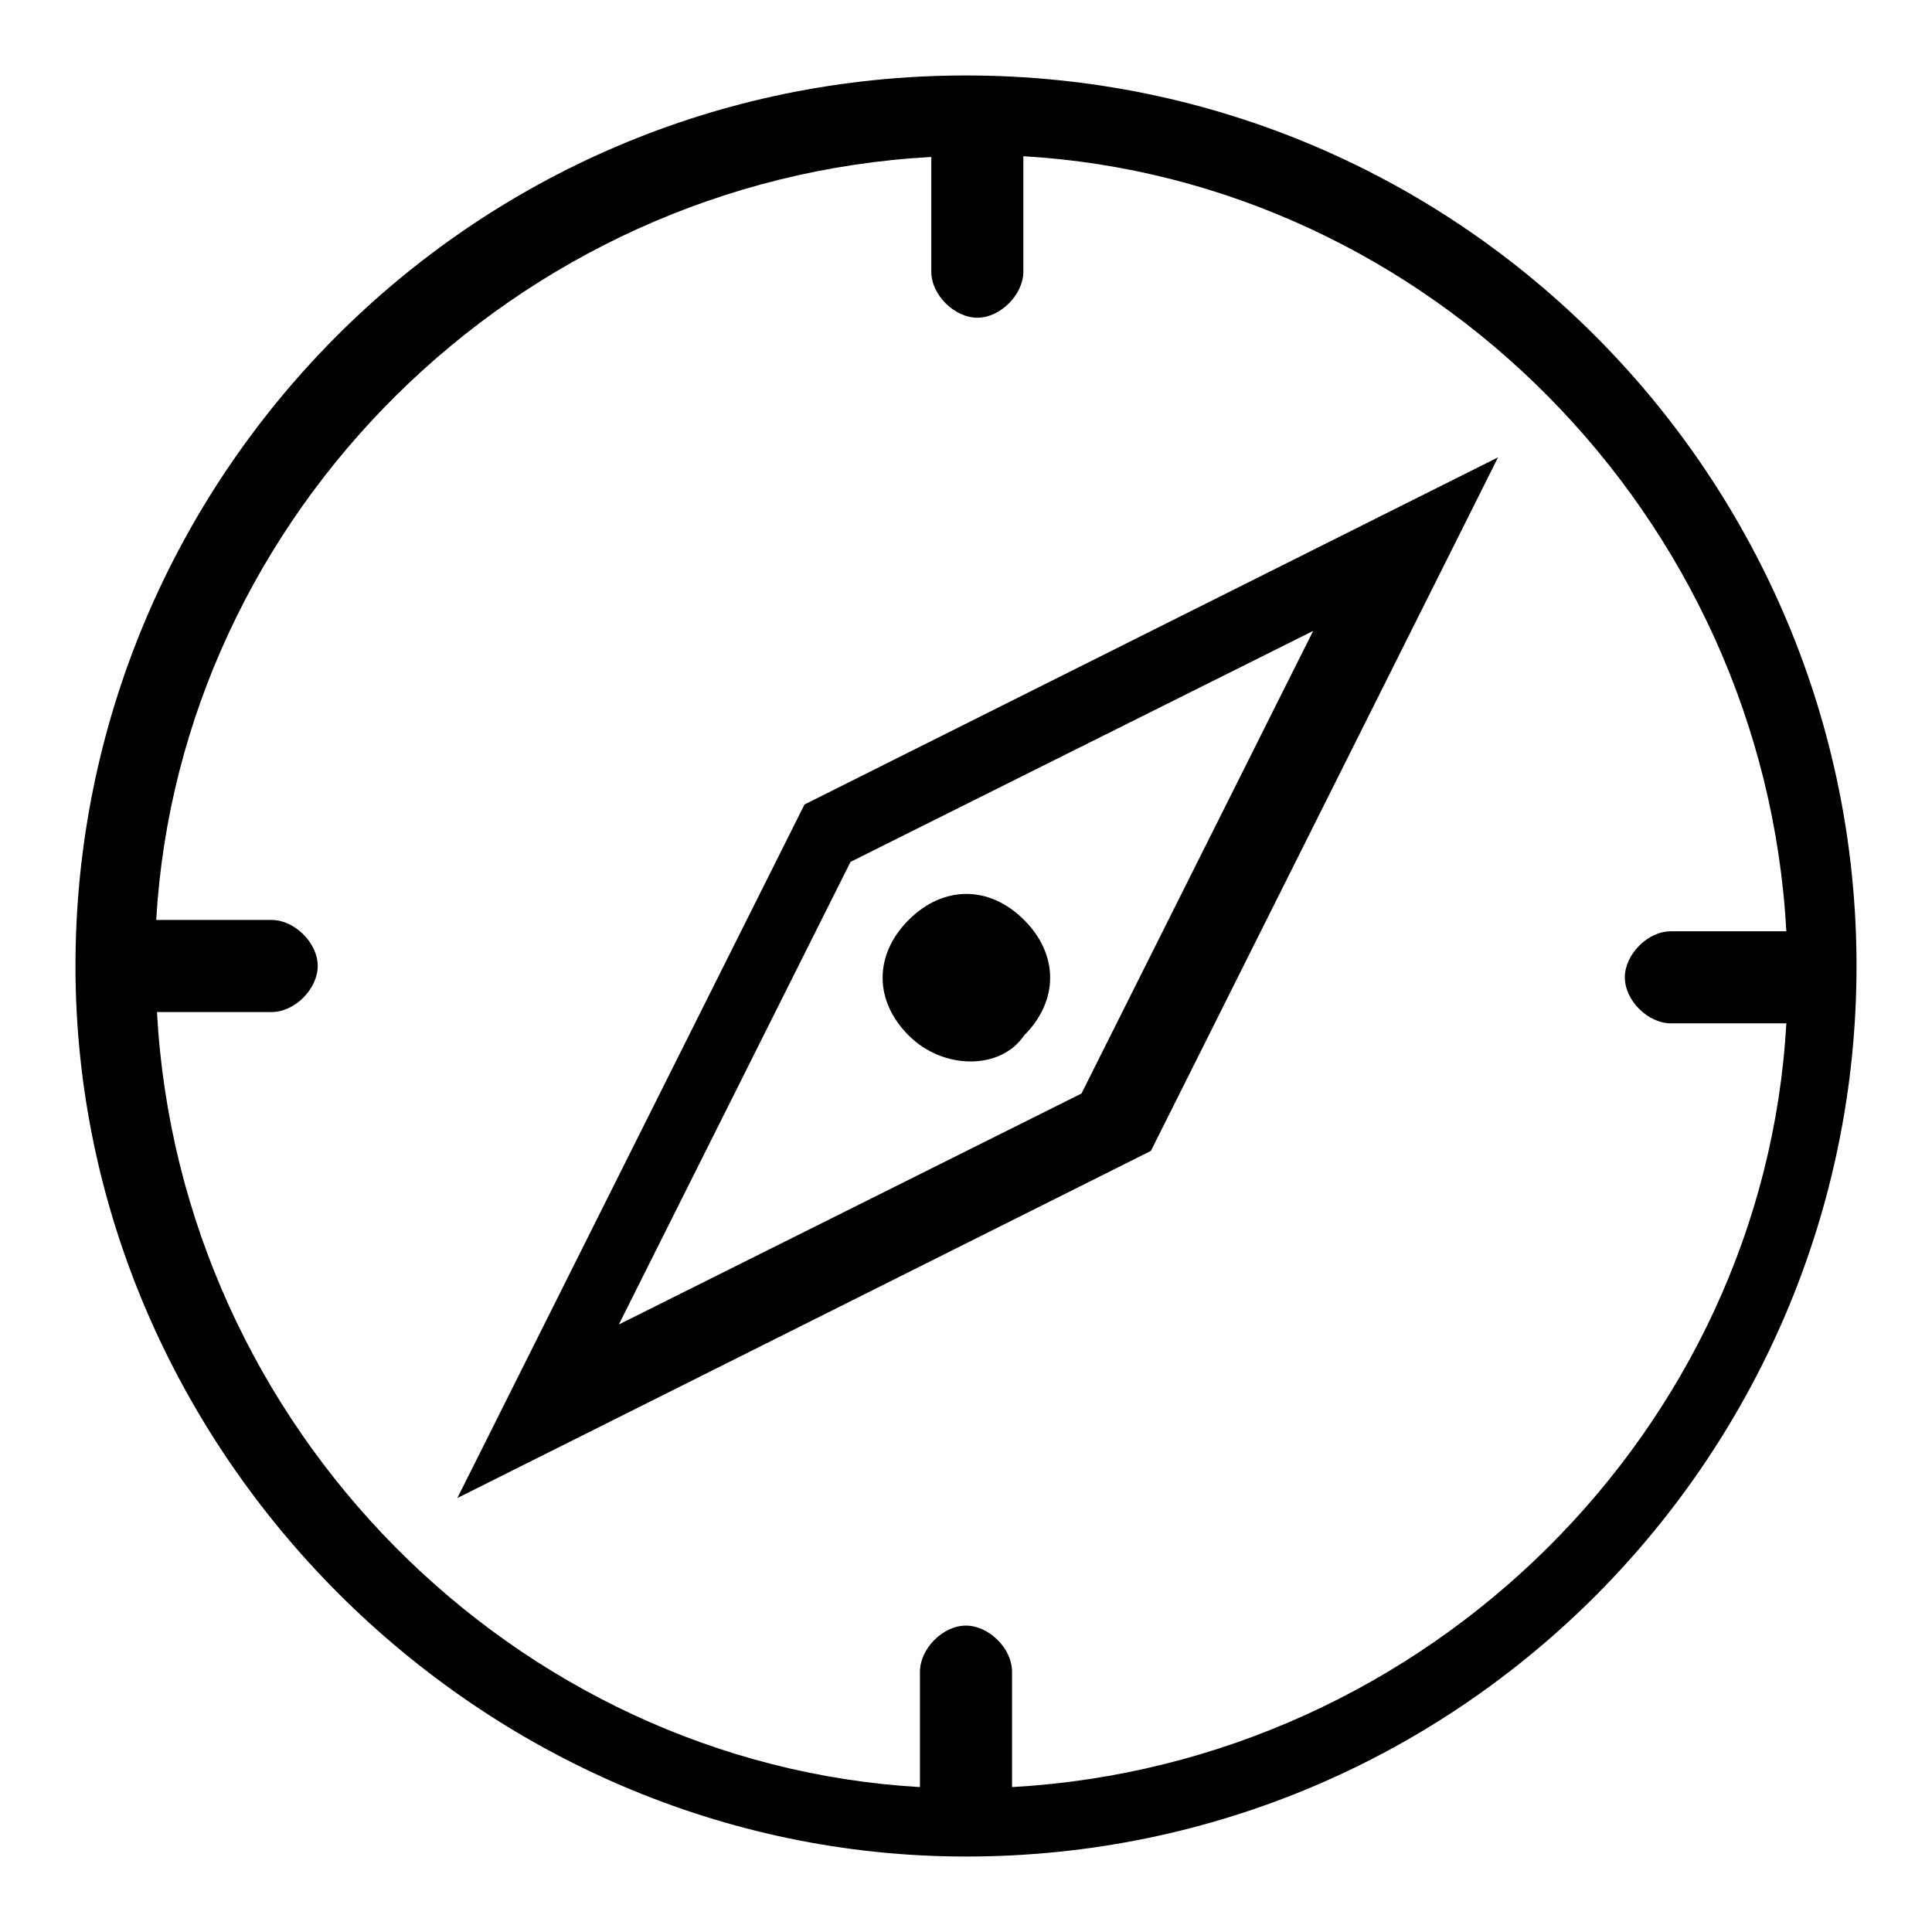 <?xml version="1.0" encoding="utf-8"?>
<!-- Svg Vector Icons : http://www.onlinewebfonts.com/icon -->
<!DOCTYPE svg PUBLIC "-//W3C//DTD SVG 1.1//EN" "http://www.w3.org/Graphics/SVG/1.1/DTD/svg11.dtd">
<svg version="1.1" xmlns="http://www.w3.org/2000/svg" xmlns:xlink="http://www.w3.org/1999/xlink" x="0px" y="0px" viewBox="0 0 256 256" enable-background="new 0 0 256 256" xml:space="preserve">
<g><g><path fill="#000000" d="M135.7,137.2c4.6-4.6,4.6-10.7,0-15.3s-10.7-4.6-15.3,0s-4.6,10.7,0,15.3S132.6,141.8,135.7,137.2 M60.6,198.5l91.9-46l46-91.9l-91.9,46L60.6,198.5L60.6,198.5z M174,83.6l-30.7,61.3L82,175.5l30.7-61.3L174,83.6L174,83.6z M128,10C62.1,10,10,63.6,10,128c0,64.4,53.6,118,118,118c65.9,0,118-53.6,118-118C246,63.6,193.9,10,128,10 M134.1,236.8v-15.3c0-3.1-3.1-6.1-6.1-6.1c-3.1,0-6.1,3.1-6.1,6.1v15.3c-53.6-3.1-98.1-47.5-101.1-102.7H36c3.1,0,6.1-3.1,6.1-6.1c0-3.1-3.1-6.1-6.1-6.1H20.7c3.1-53.6,47.5-98.1,102.7-101.1V36c0,3.1,3.1,6.1,6.1,6.1c3.1,0,6.1-3.1,6.1-6.1V20.7c53.6,3.1,98.1,47.5,101.1,102.7h-15.3c-3.1,0-6.1,3.1-6.1,6.1c0,3.1,3.1,6.1,6.1,6.1h15.3C233.7,189.3,189.3,233.7,134.1,236.8"/></g></g>
</svg>